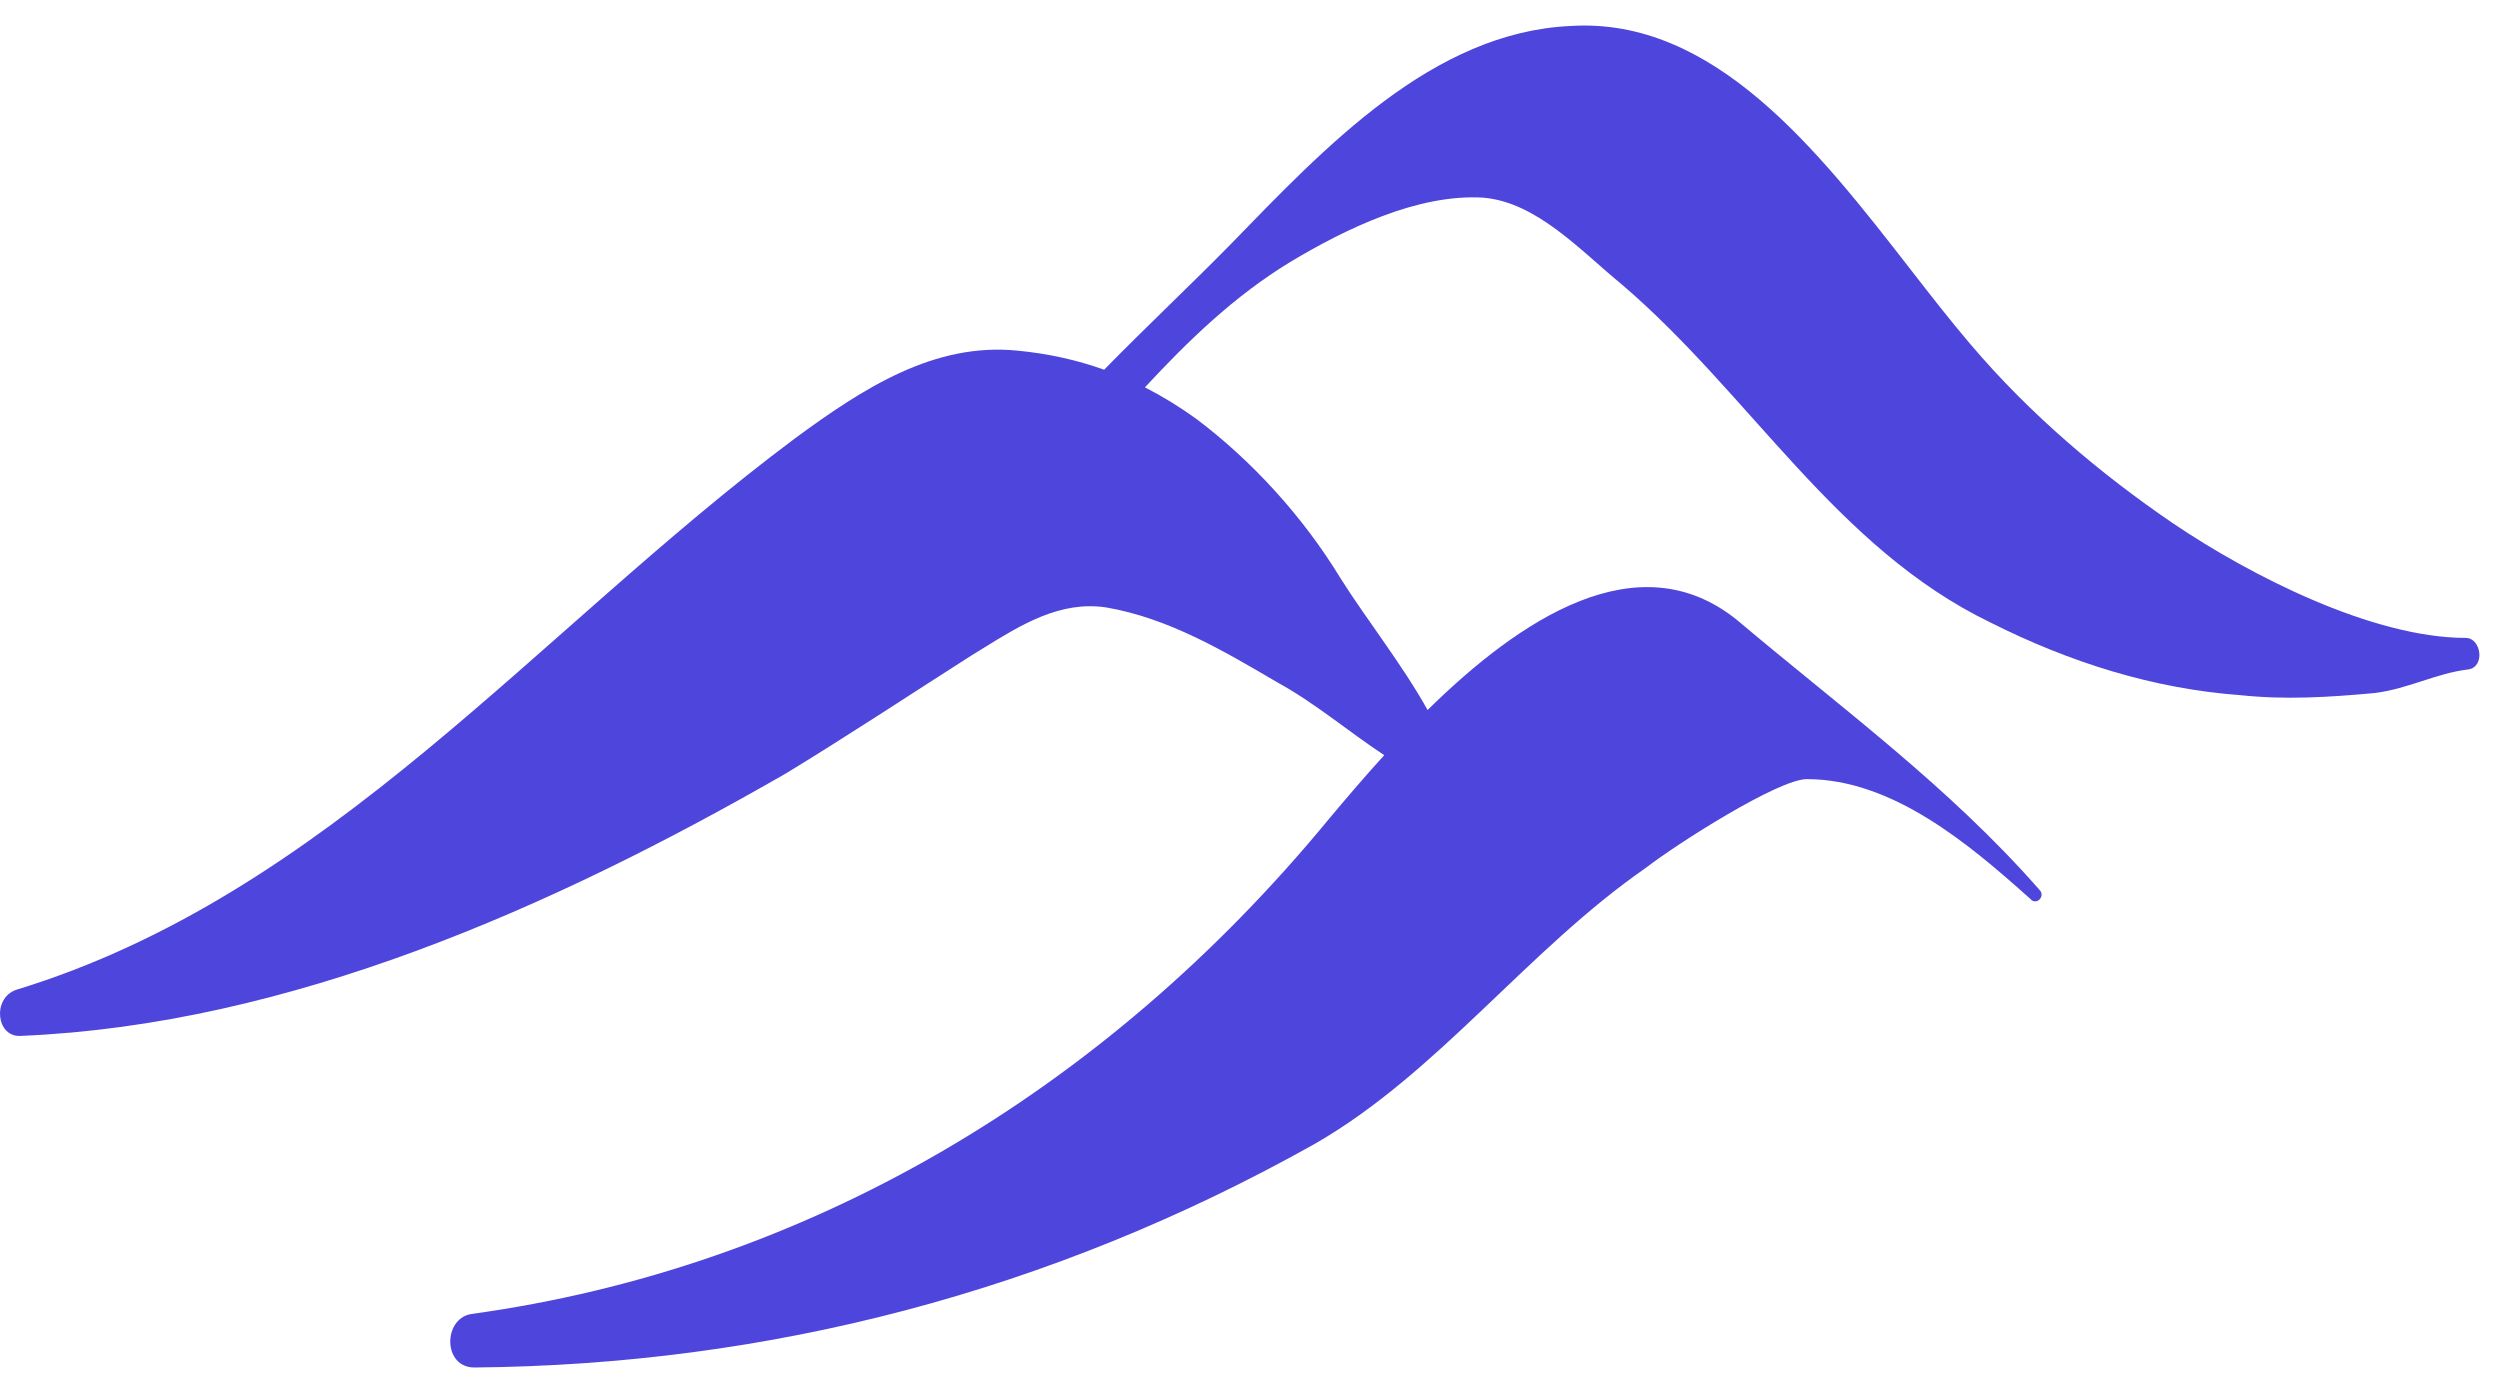 <svg width="86" height="48" viewBox="0 0 86 48" fill="none" xmlns="http://www.w3.org/2000/svg">
<path fill-rule="evenodd" clip-rule="evenodd" d="M39.386 13.325C39.982 13.629 40.564 13.986 41.14 14.4C43.054 15.835 44.82 17.767 46.108 19.883C47.016 21.324 48.228 22.843 49.109 24.424C52.279 21.308 56.341 18.591 59.743 21.319C63.294 24.318 67.03 27.041 70.158 30.611C70.379 30.832 70.047 31.163 69.845 30.924C67.729 29.028 65.098 26.802 62.154 26.802C61.178 26.802 57.682 29.028 56.615 29.856C52.548 32.672 49.457 36.922 45.225 39.351C36.135 44.448 26.42 46.95 16.318 47.042C15.232 47.042 15.232 45.368 16.208 45.202C27.708 43.62 37.957 37.603 45.722 28.164C46.265 27.516 46.905 26.761 47.618 25.978C46.391 25.169 45.227 24.176 43.937 23.471C42.115 22.404 40.202 21.263 38.049 20.895C36.465 20.66 35.127 21.489 33.783 22.323C33.659 22.399 33.536 22.476 33.412 22.552C31.278 23.913 29.162 25.311 27.046 26.6C18.986 31.236 9.933 35.248 0.733 35.634C-0.132 35.708 -0.279 34.346 0.549 34.052C11.295 30.776 18.453 21.724 27.322 15.099C29.695 13.351 32.142 11.769 35.013 12.063C36.058 12.165 37.041 12.381 37.982 12.718C39.444 11.226 40.953 9.809 42.318 8.42C45.575 5.071 49.273 1.115 54.021 0.894C58.968 0.579 62.56 5.2 65.701 9.241C66.415 10.16 67.106 11.048 67.784 11.842C69.845 14.271 72.274 16.314 74.758 18.007C77.426 19.81 81.621 21.944 84.823 21.944C85.356 21.944 85.504 22.956 84.897 23.03C83.811 23.159 82.854 23.692 81.695 23.84C80.076 23.987 78.64 24.079 77.058 23.913C74.077 23.692 71.207 22.791 68.465 21.411C63.147 18.835 60.24 13.591 55.787 9.782C54.389 8.641 52.88 6.966 51.04 6.801C48.776 6.654 46.256 7.886 44.36 9.027C42.462 10.186 40.883 11.71 39.386 13.325Z" fill="#4E46DC"/>
</svg>
